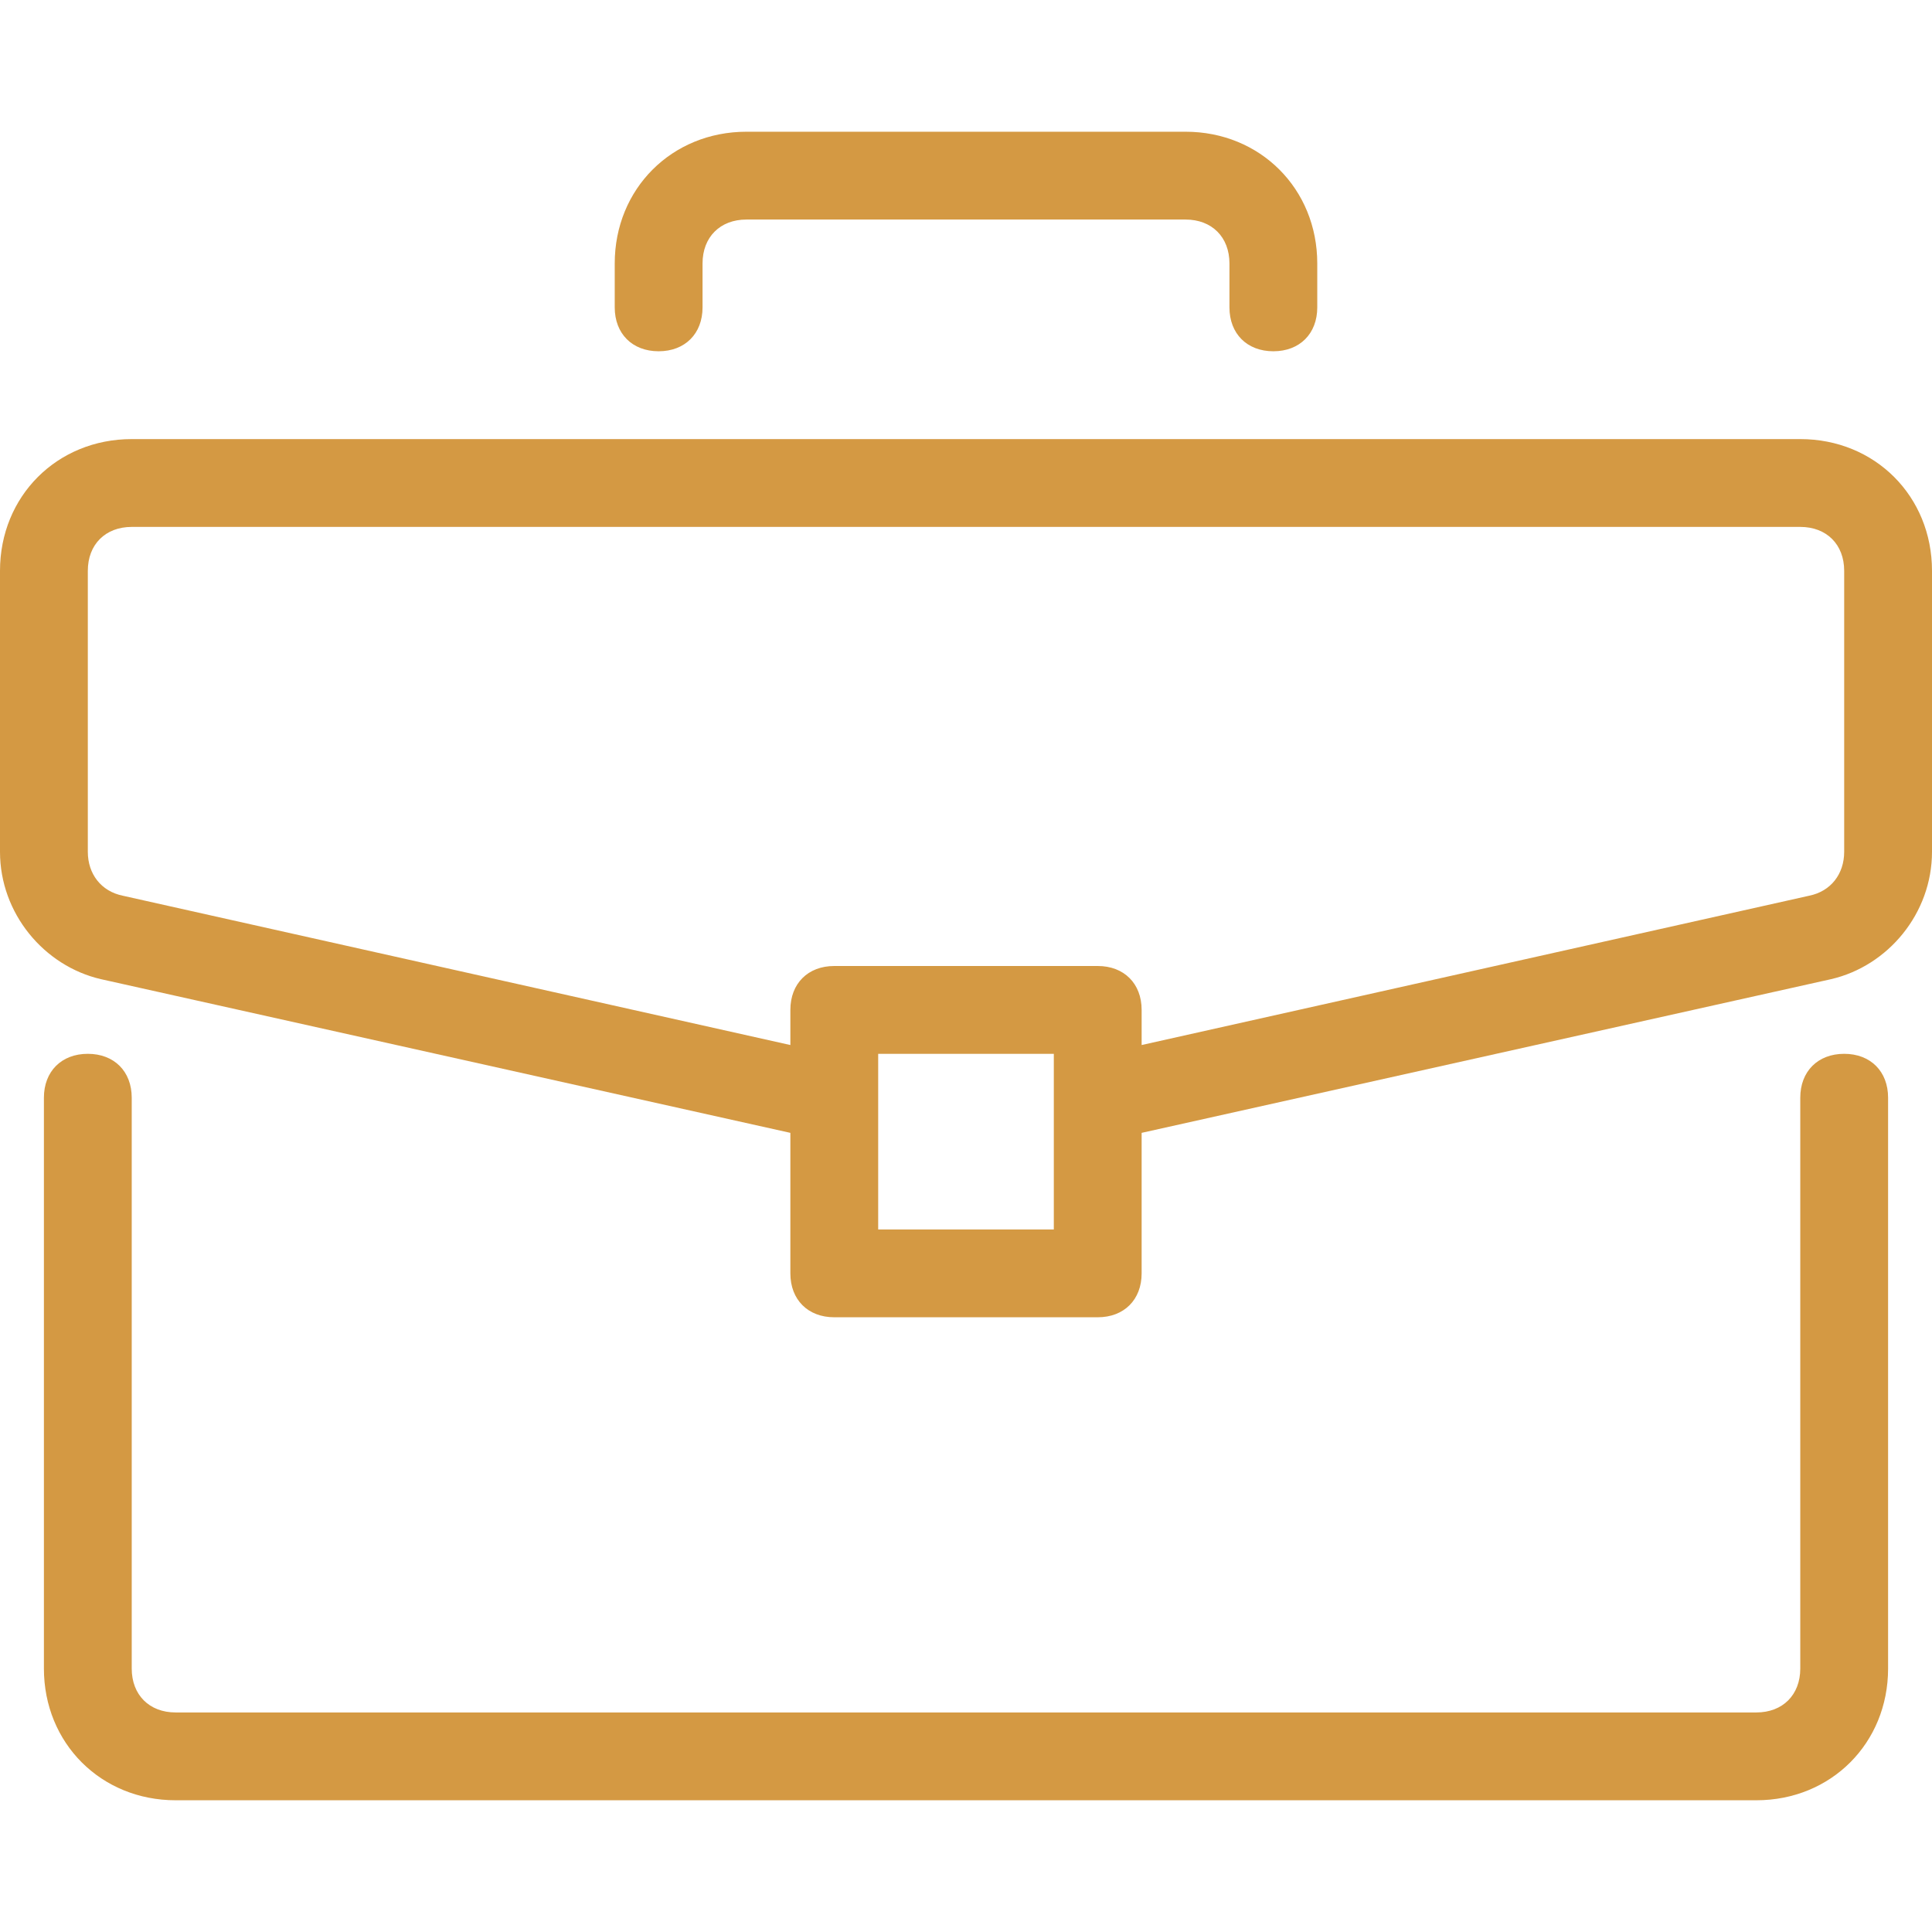 <?xml version="1.0" encoding="iso-8859-1"?>
<!-- Generator: Adobe Illustrator 19.0.0, SVG Export Plug-In . SVG Version: 6.00 Build 0)  -->
<svg version="1.1" id="Capa_1" xmlns="http://www.w3.org/2000/svg" fill="#d49943" width="50" height="50" xmlns:xlink="http://www.w3.org/1999/xlink" x="0px" y="0px"
	 viewBox="0 0 512 512" style="enable-background:new 0 0 512 512;" xml:space="preserve">
<g>
	<g>
		<path d="M488.727,279.273c-6.982,0-11.636,4.655-11.636,11.636v151.273c0,6.982-4.655,11.636-11.636,11.636H46.545
			c-6.982,0-11.636-4.655-11.636-11.636V290.909c0-6.982-4.655-11.636-11.636-11.636s-11.636,4.655-11.636,11.636v151.273
			c0,19.782,15.127,34.909,34.909,34.909h418.909c19.782,0,34.909-15.127,34.909-34.909V290.909
			C500.364,283.927,495.709,279.273,488.727,279.273z"/>
	</g>
</g>
<g>
	<g>
		<path d="M477.091,116.364H34.909C15.127,116.364,0,131.491,0,151.273v74.473C0,242.036,11.636,256,26.764,259.491l182.691,40.727
			v37.236c0,6.982,4.655,11.636,11.636,11.636h69.818c6.982,0,11.636-4.655,11.636-11.636v-37.236l182.691-40.727
			C500.364,256,512,242.036,512,225.745v-74.473C512,131.491,496.873,116.364,477.091,116.364z M279.273,325.818h-46.545v-46.545
			h46.545V325.818z M488.727,225.745c0,5.818-3.491,10.473-9.309,11.636l-176.873,39.564v-9.309c0-6.982-4.655-11.636-11.636-11.636
			h-69.818c-6.982,0-11.636,4.655-11.636,11.636v9.309L32.582,237.382c-5.818-1.164-9.309-5.818-9.309-11.636v-74.473
			c0-6.982,4.655-11.636,11.636-11.636h442.182c6.982,0,11.636,4.655,11.636,11.636V225.745z"/>
	</g>
</g>
<g>
	<g>
		<path d="M314.182,34.909H197.818c-19.782,0-34.909,15.127-34.909,34.909v11.636c0,6.982,4.655,11.636,11.636,11.636
			s11.636-4.655,11.636-11.636V69.818c0-6.982,4.655-11.636,11.636-11.636h116.364c6.982,0,11.636,4.655,11.636,11.636v11.636
			c0,6.982,4.655,11.636,11.636,11.636c6.982,0,11.636-4.655,11.636-11.636V69.818C349.091,50.036,333.964,34.909,314.182,34.909z"
			/>
	</g>
</g>
<g>
</g>
<g>
</g>
<g>
</g>
<g>
</g>
<g>
</g>
<g>
</g>
<g>
</g>
<g>
</g>
<g>
</g>
<g>
</g>
<g>
</g>
<g>
</g>
<g>
</g>
<g>
</g>
<g>
</g>
</svg>
